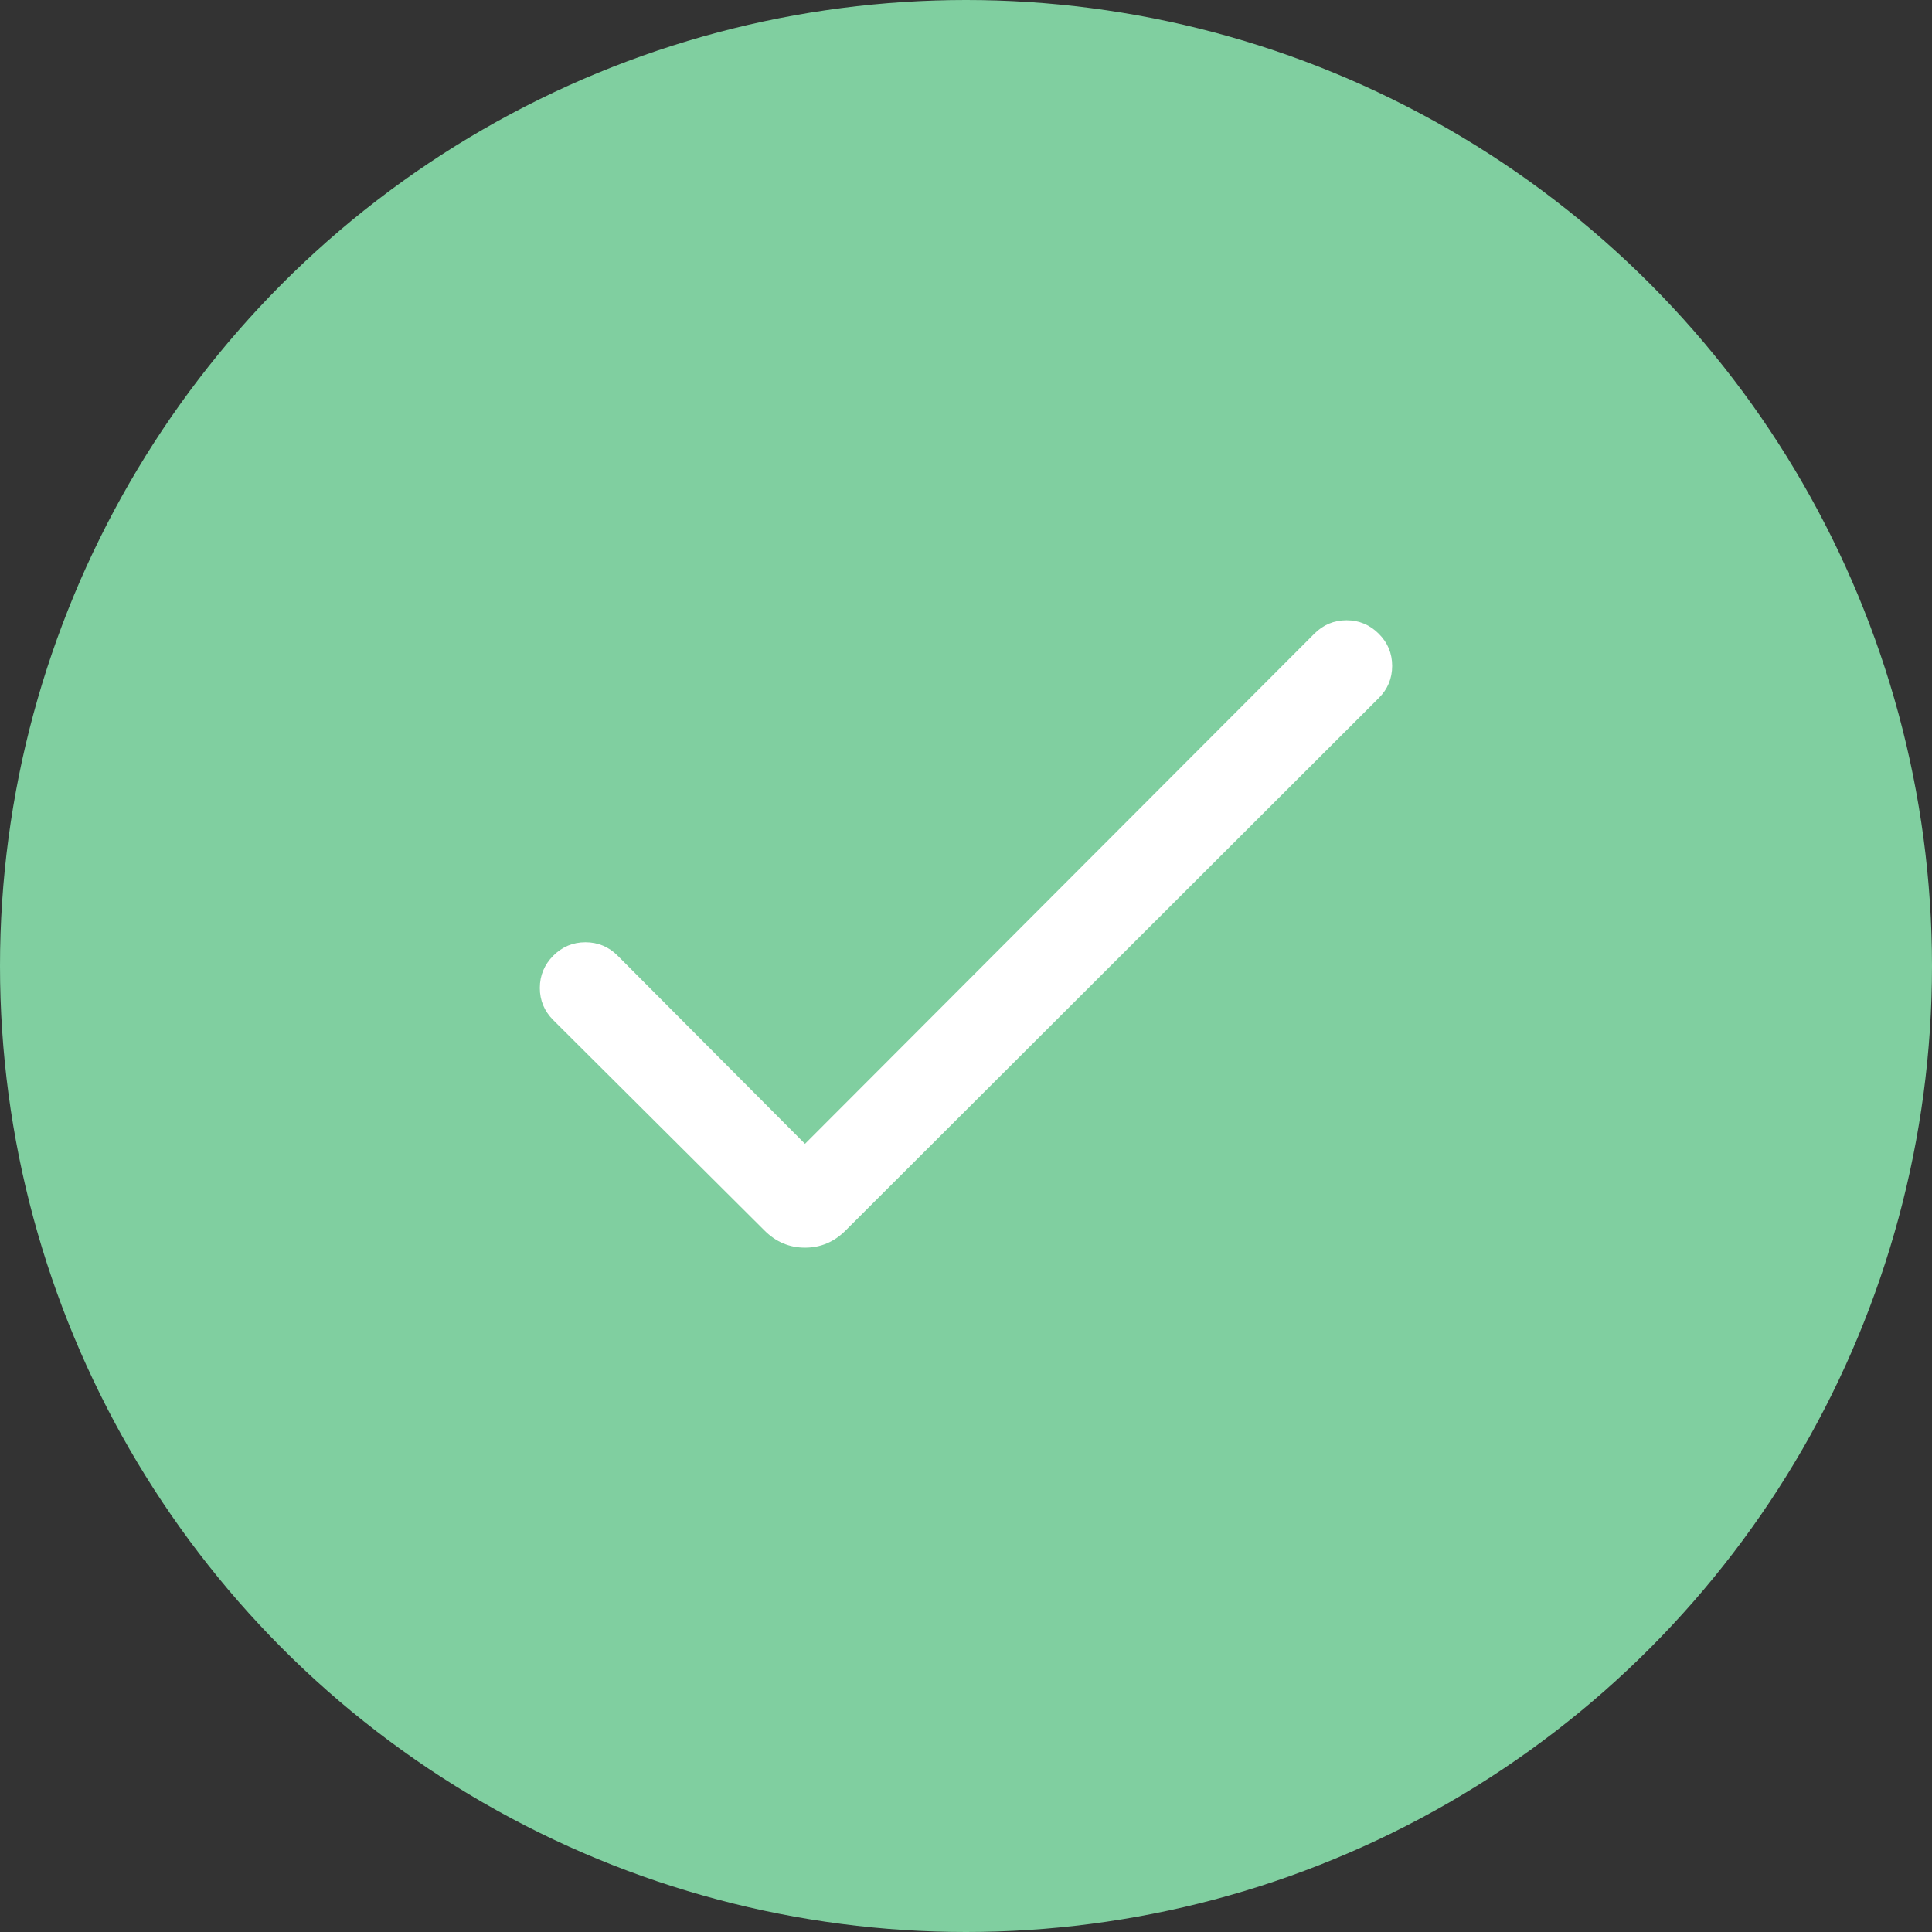 <svg width="24" height="24" viewBox="0 0 24 24" fill="none" xmlns="http://www.w3.org/2000/svg">
<rect x="0" y="0" width="24" height="24" fill="#333333" stroke="none"/>
<circle cx="12" cy="12" r="12" fill="#80CFA0"/>
<path d="M10 14.209L16.327 7.872C16.438 7.761 16.571 7.705 16.727 7.705C16.882 7.705 17.016 7.761 17.127 7.872C17.239 7.983 17.294 8.116 17.294 8.272C17.294 8.427 17.239 8.561 17.127 8.672L10.506 15.284C10.363 15.428 10.194 15.499 10 15.499C9.807 15.499 9.638 15.428 9.495 15.284L6.873 12.672C6.762 12.561 6.706 12.428 6.706 12.273C6.706 12.117 6.762 11.984 6.873 11.872C6.984 11.761 7.117 11.705 7.273 11.705C7.428 11.705 7.562 11.761 7.673 11.872L10 14.209Z" fill="white"/>
</svg>
